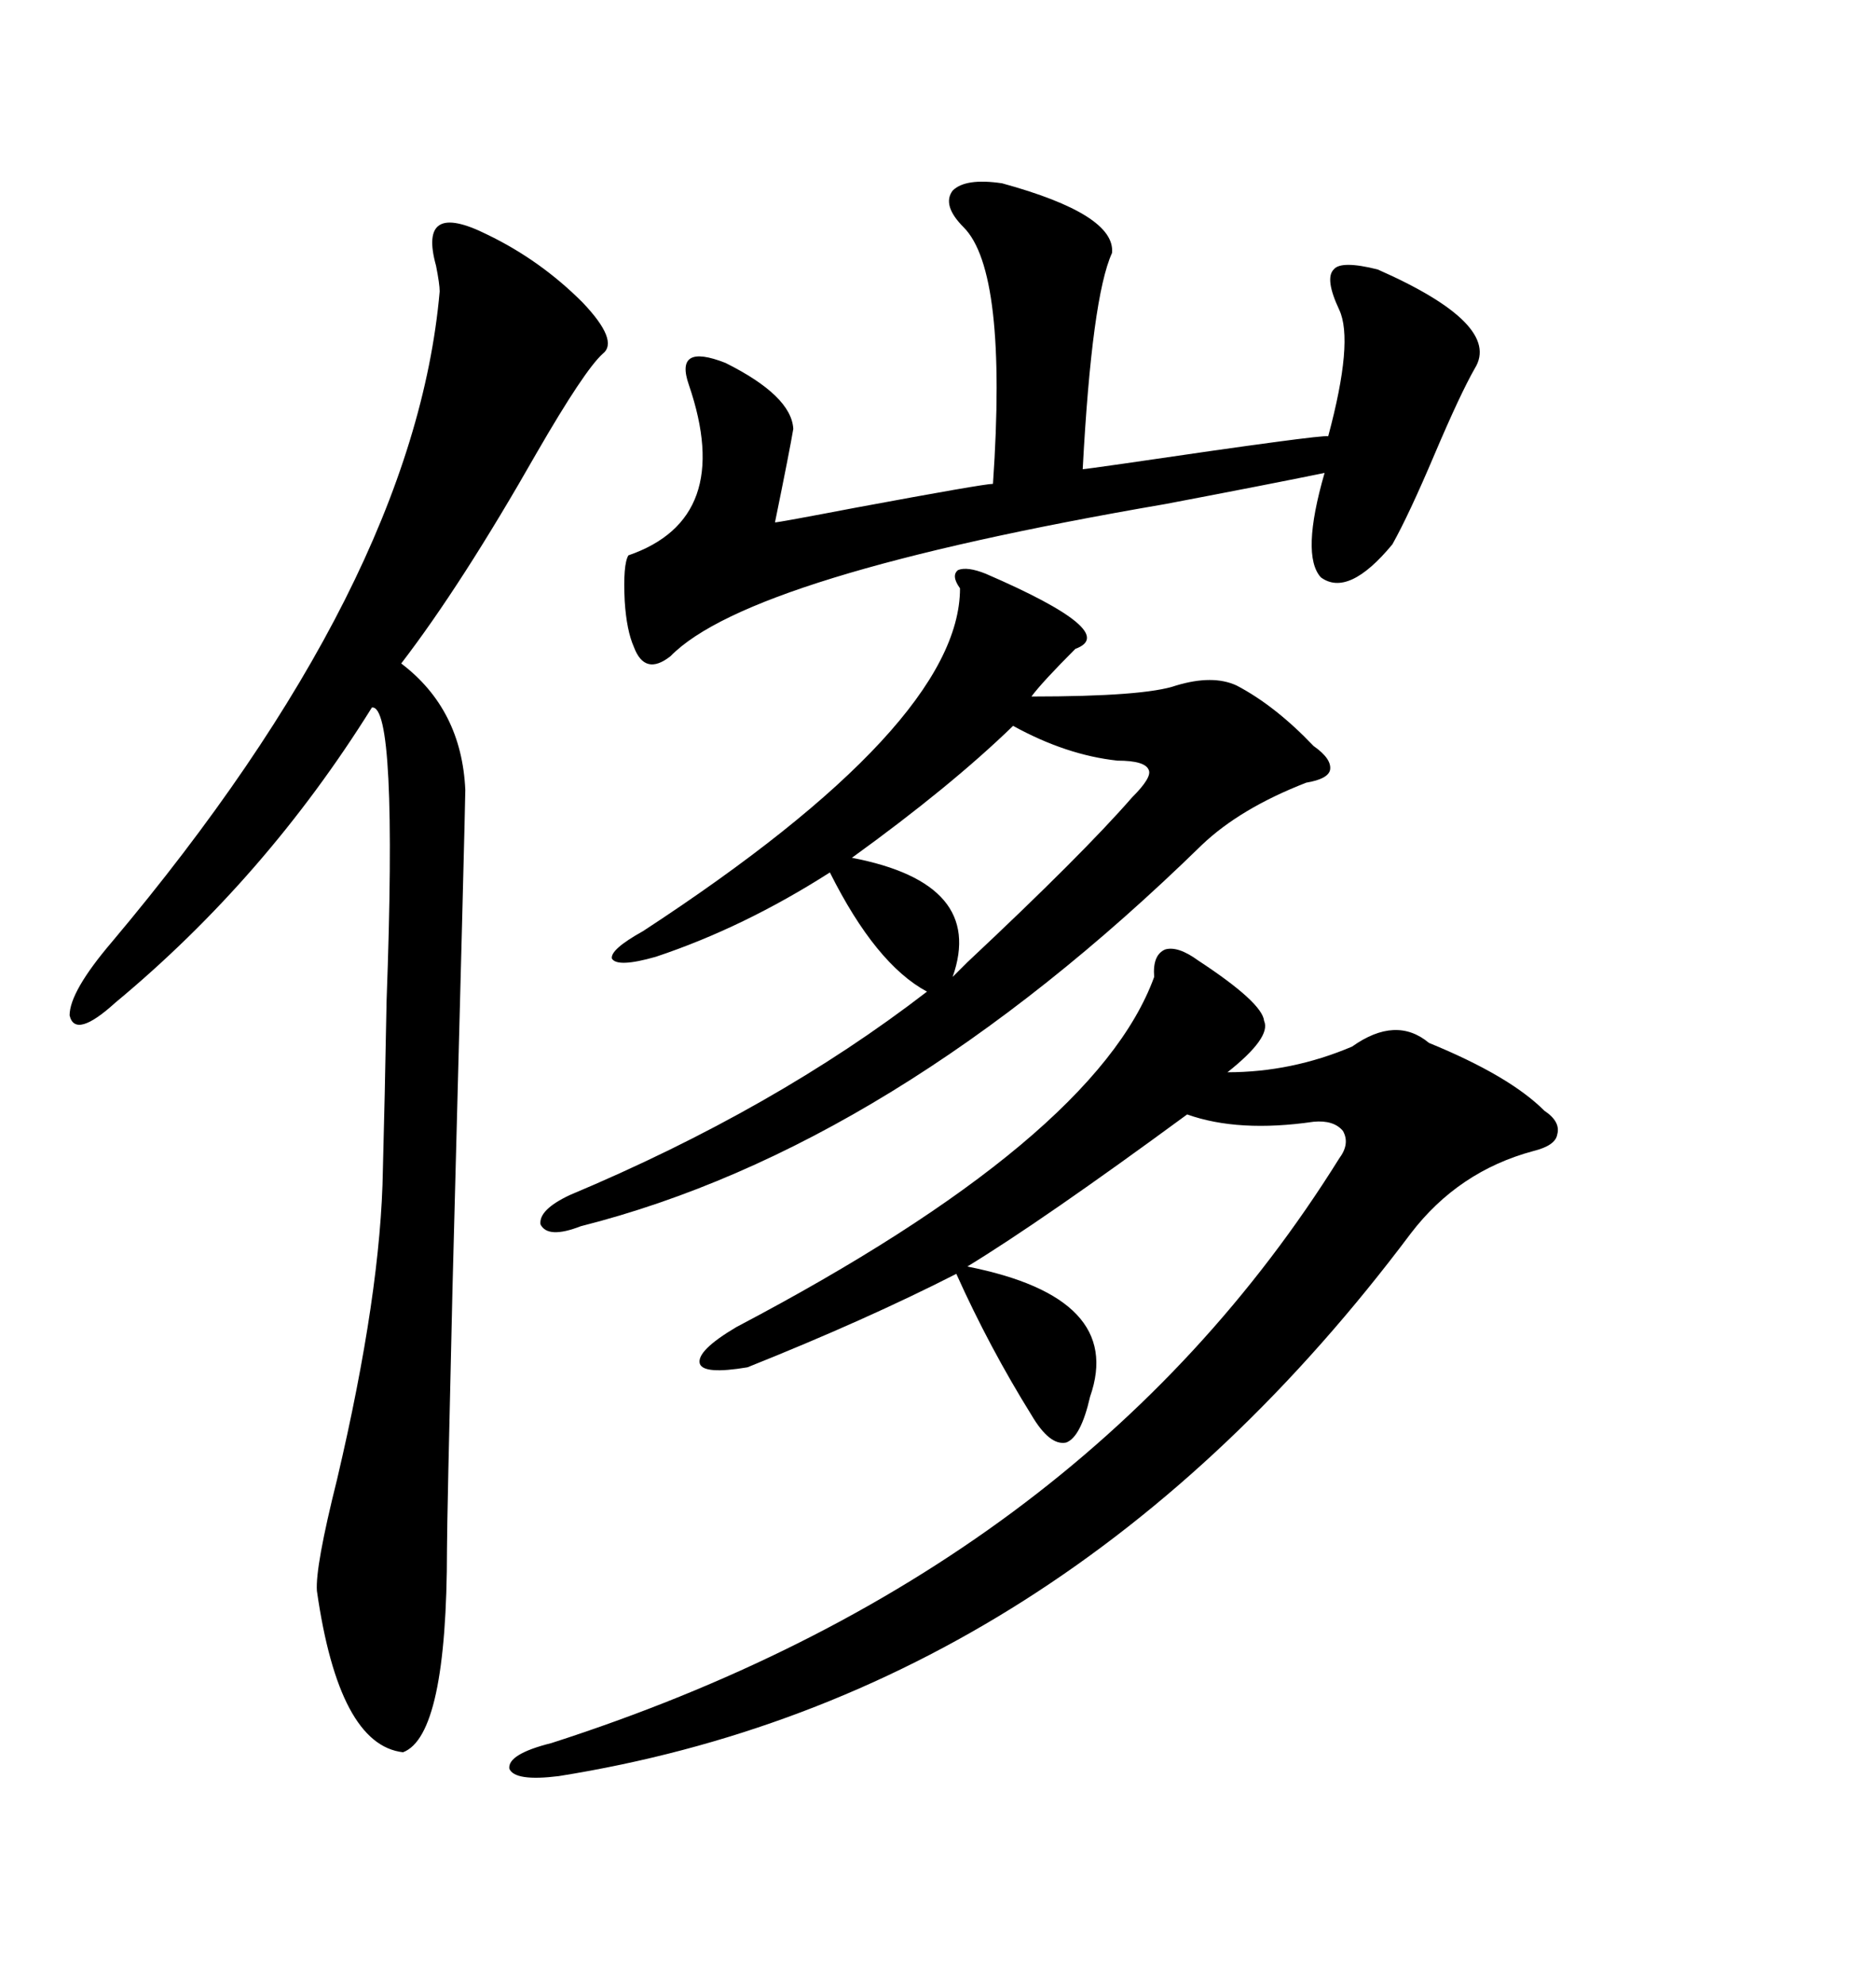 <svg xmlns="http://www.w3.org/2000/svg" xmlns:xlink="http://www.w3.org/1999/xlink" width="300" height="317.285"><path d="M184.57 156.15L184.57 156.15Q184.28 152.64 186.33 151.76L186.33 151.76Q188.38 151.17 191.60 153.52L191.60 153.52Q201.86 160.25 202.15 163.18L202.15 163.18Q203.32 165.82 196.29 171.39L196.29 171.39Q206.54 171.39 216.21 167.29L216.21 167.29Q223.24 162.30 228.52 166.70L228.52 166.70Q241.41 171.97 246.97 177.54L246.97 177.54Q249.61 179.30 249.02 181.35L249.02 181.35Q248.73 183.11 245.21 183.98L245.21 183.98Q233.20 187.21 225.59 197.17L225.59 197.17Q170.21 271.00 89.36 283.89L89.36 283.89Q82.32 284.77 81.45 282.71L81.45 282.71Q81.15 280.37 88.18 278.61L88.18 278.61Q172.85 251.37 214.16 185.16L214.16 185.16Q215.92 182.81 214.75 180.76L214.75 180.76Q213.28 179.00 210.06 179.30L210.06 179.30Q198.05 181.05 189.84 178.13L189.84 178.13Q166.70 195.12 154.69 202.44L154.69 202.44Q179.88 207.42 174.32 223.24L174.32 223.24Q172.85 229.69 170.51 230.57L170.51 230.57Q167.87 231.15 164.94 226.17L164.94 226.17Q158.20 215.33 152.93 203.61L152.93 203.61Q138.57 210.94 119.53 218.55L119.53 218.55Q112.50 219.73 111.91 217.97L111.91 217.97Q111.33 215.92 117.77 212.11L117.77 212.11Q175.20 181.93 184.57 156.15ZM77.93 37.50L77.93 37.50Q86.43 41.60 93.16 48.34L93.16 48.34Q99.02 54.49 96.39 56.54L96.39 56.54Q93.46 59.18 85.84 72.36L85.84 72.36Q73.83 93.46 64.16 106.05L64.16 106.05Q73.83 113.38 74.41 126.27L74.41 126.27Q74.41 128.61 72.36 205.96L72.36 205.96Q71.48 243.16 71.48 247.56L71.48 247.56Q71.48 277.44 64.45 280.08L64.45 280.08Q54.20 278.91 50.68 254.30L50.68 254.30Q50.39 250.49 53.91 236.43L53.91 236.43Q60.94 206.54 61.23 186.91L61.23 186.91Q61.52 176.37 61.82 159.96L61.82 159.96Q63.57 112.50 59.47 113.09L59.47 113.09Q42.48 140.33 18.46 160.25L18.46 160.25Q12.01 166.11 11.13 162.30L11.13 162.30Q11.13 158.50 17.87 150.59L17.87 150.59Q66.21 93.16 70.31 46.58L70.31 46.58Q70.31 45.41 69.73 42.48L69.73 42.48Q66.80 31.93 77.93 37.50ZM157.62 91.70L157.62 91.70Q179.30 101.07 171.97 103.71L171.97 103.71Q166.70 108.98 164.94 111.33L164.94 111.33Q183.11 111.33 188.09 109.57L188.09 109.57Q193.95 107.81 197.75 109.57L197.75 109.57Q203.91 112.79 210.06 119.24L210.06 119.24Q212.99 121.29 212.70 123.05L212.70 123.05Q212.40 124.51 208.89 125.10L208.89 125.10Q198.34 129.20 192.19 135.06L192.19 135.06Q142.68 183.40 92.87 196.00L92.87 196.00Q87.60 198.05 86.43 195.70L86.43 195.70Q86.13 193.36 91.11 191.02L91.11 191.02Q123.93 177.25 148.24 158.50L148.24 158.50Q140.04 154.10 132.71 139.45L132.71 139.45Q118.95 148.24 104.88 152.93L104.88 152.93Q98.73 154.69 97.85 153.22L97.85 153.22Q97.56 151.76 102.83 148.83L102.83 148.83Q153.52 115.72 153.52 94.04L153.52 94.04Q152.05 91.99 153.22 91.11L153.22 91.11Q154.69 90.53 157.62 91.70ZM160.25 29.30L160.25 29.30Q178.42 34.28 177.83 40.43L177.83 40.43Q174.61 47.46 173.14 75L173.14 75Q173.44 75 179.59 74.12L179.59 74.12Q211.52 69.43 212.40 69.73L212.40 69.73Q216.50 54.49 214.16 49.51L214.16 49.51Q211.82 44.53 213.28 43.07L213.28 43.07Q214.45 41.60 220.31 43.07L220.31 43.07Q240.23 51.86 235.84 58.89L235.84 58.89Q233.50 62.99 229.39 72.66L229.39 72.66Q225.29 82.32 222.66 87.01L222.66 87.01Q215.63 95.51 211.23 92.29L211.23 92.29Q208.01 88.77 211.82 75.59L211.82 75.59Q203.32 77.34 186.33 80.57L186.33 80.57Q119.82 91.99 107.23 104.88L107.23 104.88Q103.13 108.11 101.37 103.42L101.37 103.42Q100.20 100.78 99.90 96.09L99.90 96.09Q99.61 90.23 100.49 88.77L100.49 88.77Q117.48 82.91 110.16 61.52L110.16 61.52Q107.81 54.79 116.02 58.01L116.02 58.01Q126.56 63.28 126.86 68.55L126.86 68.55Q126.27 72.07 123.93 83.50L123.93 83.50Q124.51 83.50 136.82 81.15L136.82 81.15Q157.32 77.34 158.79 77.34L158.79 77.34Q161.13 43.36 154.10 36.33L154.10 36.33Q150.59 32.81 152.34 30.47L152.34 30.47Q154.39 28.42 160.25 29.30ZM162.01 116.02L162.01 116.02Q152.05 125.68 136.23 137.11L136.23 137.11Q157.62 141.21 152.34 156.15L152.34 156.15Q153.22 155.27 154.69 153.81L154.69 153.81Q173.14 136.52 181.05 127.44L181.05 127.44Q184.28 124.22 183.69 123.05L183.69 123.05Q183.11 121.58 178.71 121.58L178.71 121.58Q170.51 120.70 162.01 116.02Z"/></svg>